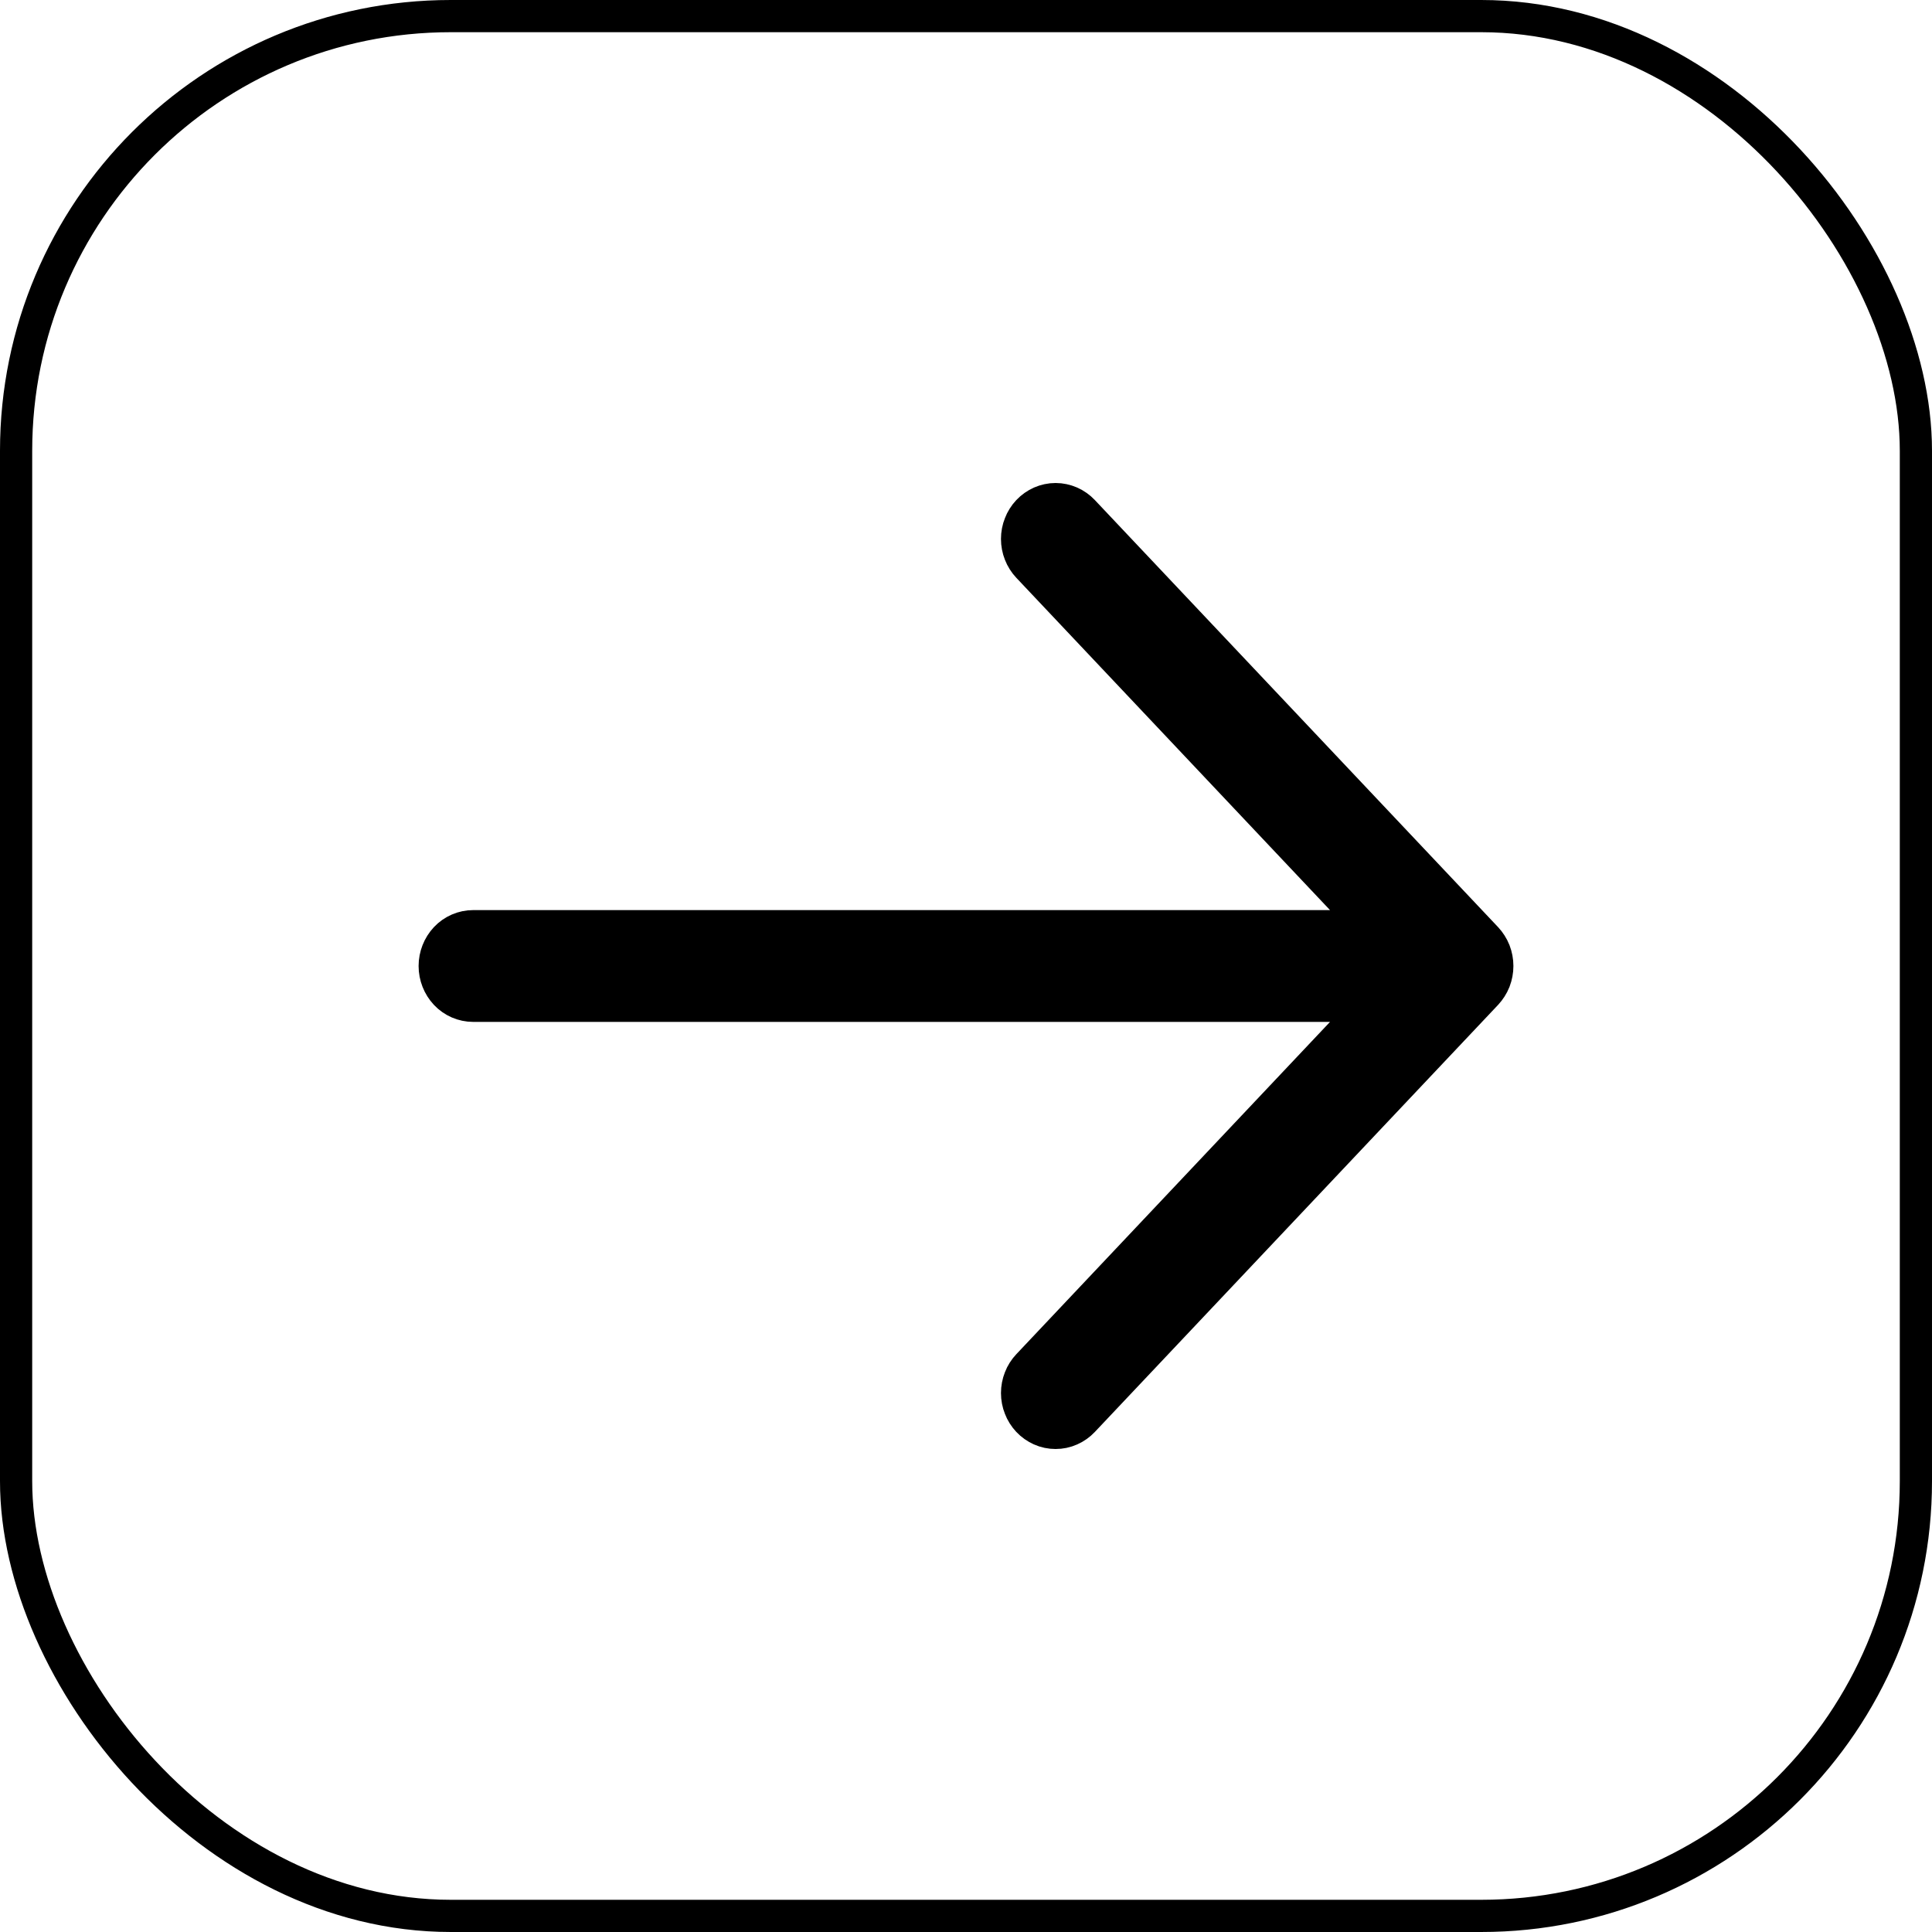 <?xml version="1.0" encoding="UTF-8"?> <svg xmlns="http://www.w3.org/2000/svg" width="30" height="30" viewBox="0 0 30 30" fill="none"> <rect x="0.25" y="0.25" width="29.5" height="29.5" rx="6.75" stroke="black" stroke-width="0.5"></rect> <path d="M16.145 21.892C16.113 21.858 16.087 21.817 16.07 21.772C16.052 21.728 16.043 21.68 16.043 21.631C16.043 21.583 16.052 21.535 16.07 21.49C16.087 21.445 16.113 21.405 16.145 21.371L21.812 15.368L7.348 15.368C7.256 15.368 7.167 15.33 7.102 15.261C7.037 15.191 7 15.098 7 15C7 14.902 7.037 14.809 7.102 14.739C7.167 14.67 7.256 14.632 7.348 14.632L21.812 14.632L16.145 8.629C16.113 8.595 16.087 8.554 16.07 8.51C16.052 8.465 16.043 8.417 16.043 8.369C16.043 8.32 16.052 8.272 16.07 8.228C16.087 8.183 16.113 8.142 16.145 8.108C16.177 8.074 16.216 8.047 16.258 8.028C16.3 8.01 16.345 8 16.391 8C16.437 8 16.482 8.01 16.524 8.028C16.567 8.047 16.605 8.074 16.637 8.108L22.898 14.739C22.93 14.774 22.956 14.814 22.974 14.859C22.991 14.904 23 14.951 23 15C23 15.048 22.991 15.096 22.974 15.141C22.956 15.186 22.93 15.226 22.898 15.261L16.637 21.892C16.605 21.926 16.567 21.953 16.524 21.972C16.482 21.991 16.437 22 16.391 22C16.345 22 16.3 21.991 16.258 21.972C16.216 21.953 16.177 21.926 16.145 21.892Z" fill="black" stroke="black"></path> </svg> 